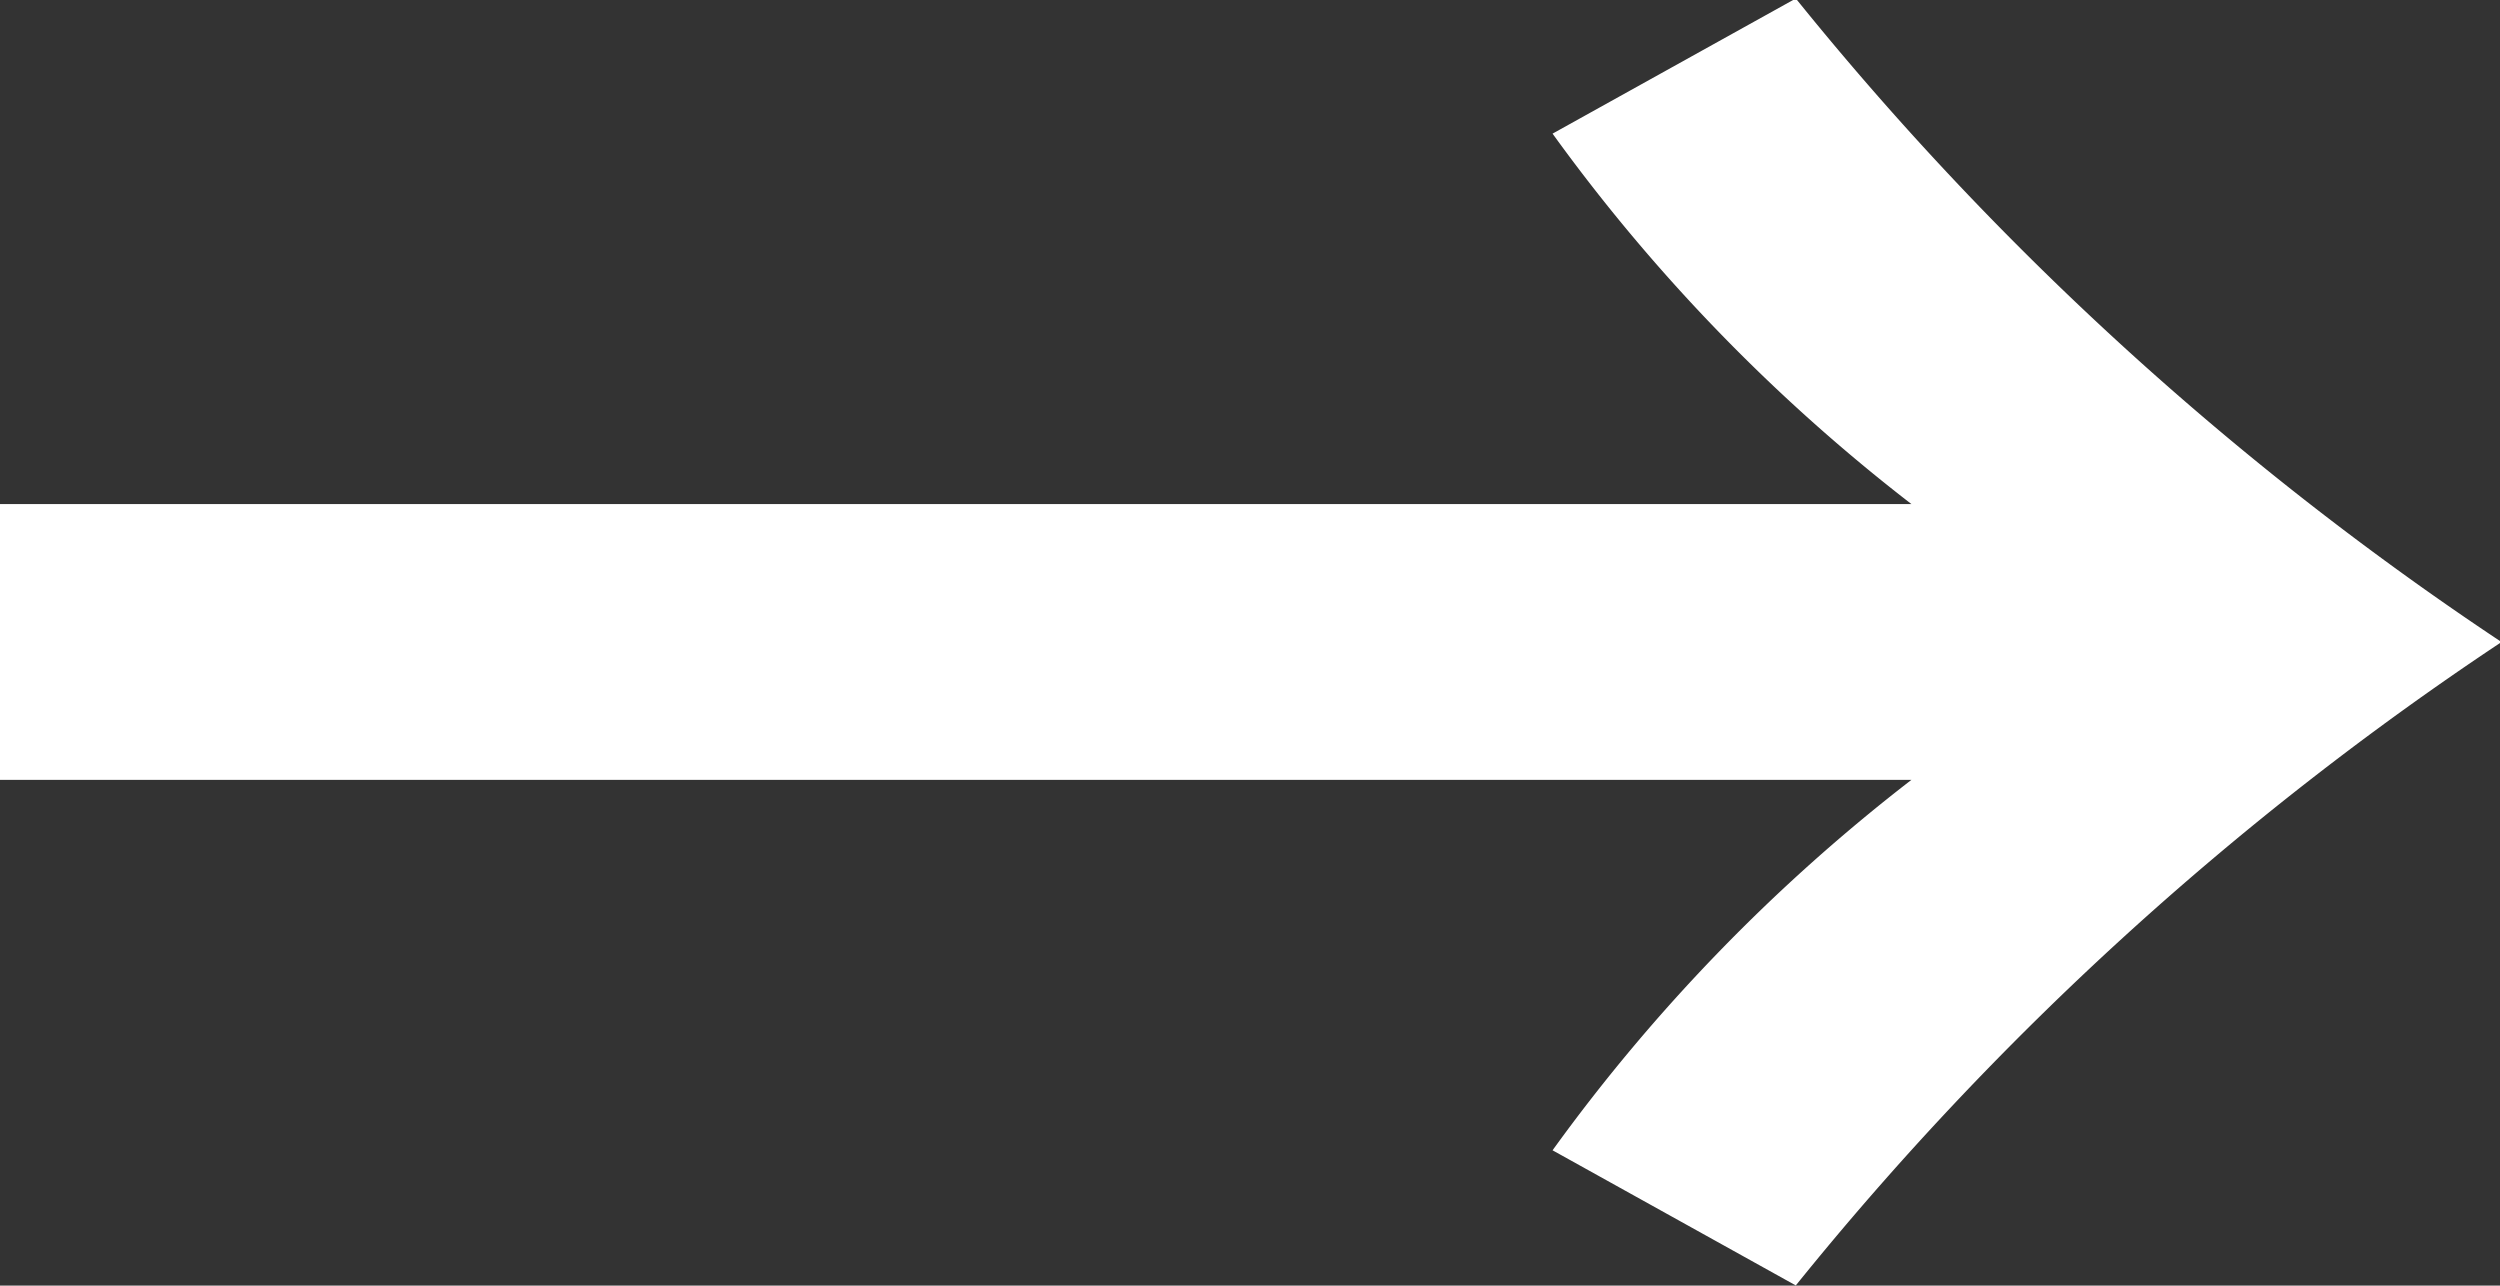 <svg xmlns="http://www.w3.org/2000/svg" width="16.65" height="8.562" viewBox="0 0 16.65 8.562">
  <rect x="0" y="0" width="16.65" height="8.562" fill="#333333" stroke="none"/>
  <defs>
    <style>
      .cls-1 {
        fill: #fff;
        fill-rule: evenodd;
      }
    </style>
  </defs>
  <path id="arw01.svg" class="cls-1" d="M1873.7,104.951h-12.73v1.837h12.73a11.954,11.954,0,0,0-2.39,2.467l1.62,0.9a20.889,20.889,0,0,1,4.7-4.285,20.917,20.917,0,0,1-4.7-4.286l-1.62.9A11.954,11.954,0,0,0,1873.7,104.951Z" transform="translate(-1860.97 -101.594)"/>
</svg>
